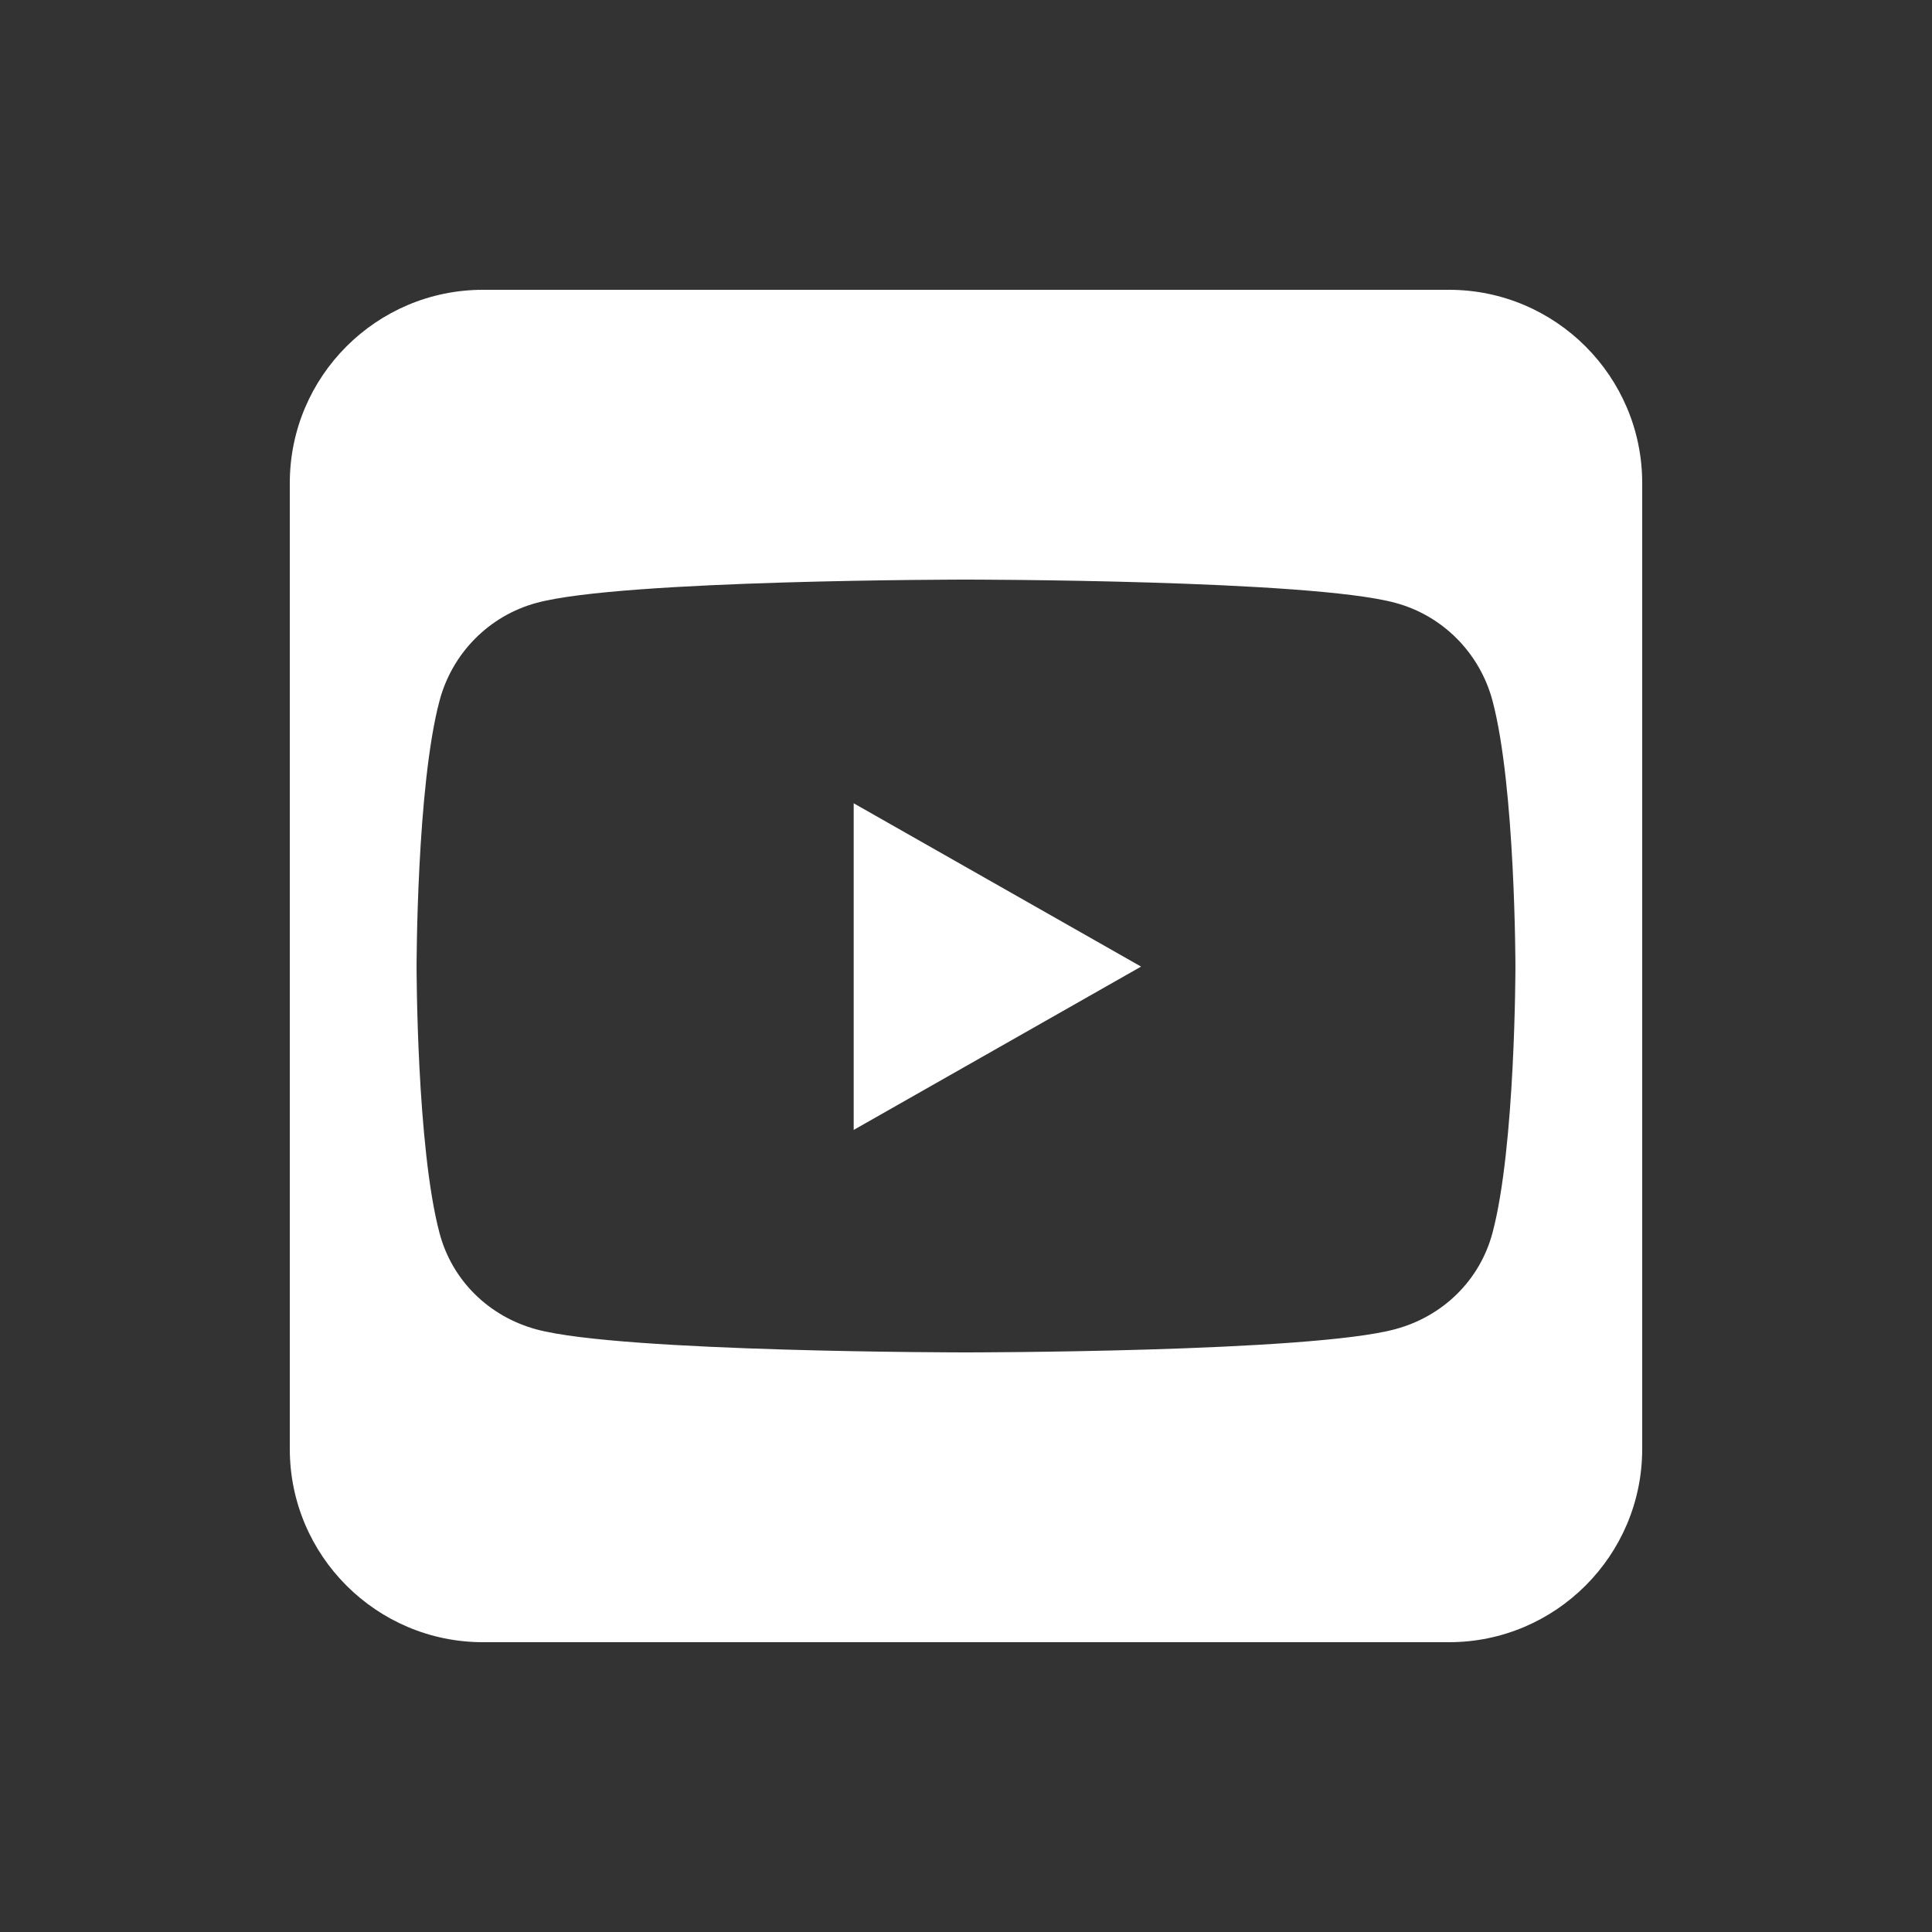 <svg width="45" height="45" viewBox="0 0 45 45" fill="none" xmlns="http://www.w3.org/2000/svg">
<rect x="0" y="0" width="45" height="45" fill="#333333" stroke="none"/>
<path d="M26.578 22.514L19.884 18.71V26.318L26.578 22.514ZM33.75 6.75H11.25C8.768 6.75 6.75 8.768 6.75 11.25V33.75C6.75 36.232 8.768 38.25 11.25 38.25H33.75C36.232 38.25 38.25 36.232 38.25 33.75V11.25C38.25 8.768 36.232 6.75 33.75 6.75ZM34.763 16.32C35.297 18.331 35.297 22.521 35.297 22.521C35.297 22.521 35.297 26.712 34.763 28.716C34.467 29.827 33.602 30.663 32.498 30.959C30.509 31.5 22.5 31.5 22.5 31.5C22.5 31.5 14.491 31.5 12.502 30.966C11.398 30.67 10.533 29.834 10.238 28.723C9.703 26.712 9.703 22.521 9.703 22.521C9.703 22.521 9.703 18.323 10.238 16.32C10.533 15.209 11.398 14.337 12.502 14.041C14.491 13.5 22.5 13.5 22.5 13.5C22.5 13.5 30.509 13.5 32.498 14.041C33.602 14.337 34.467 15.209 34.763 16.32Z" fill="white"/>
</svg>
